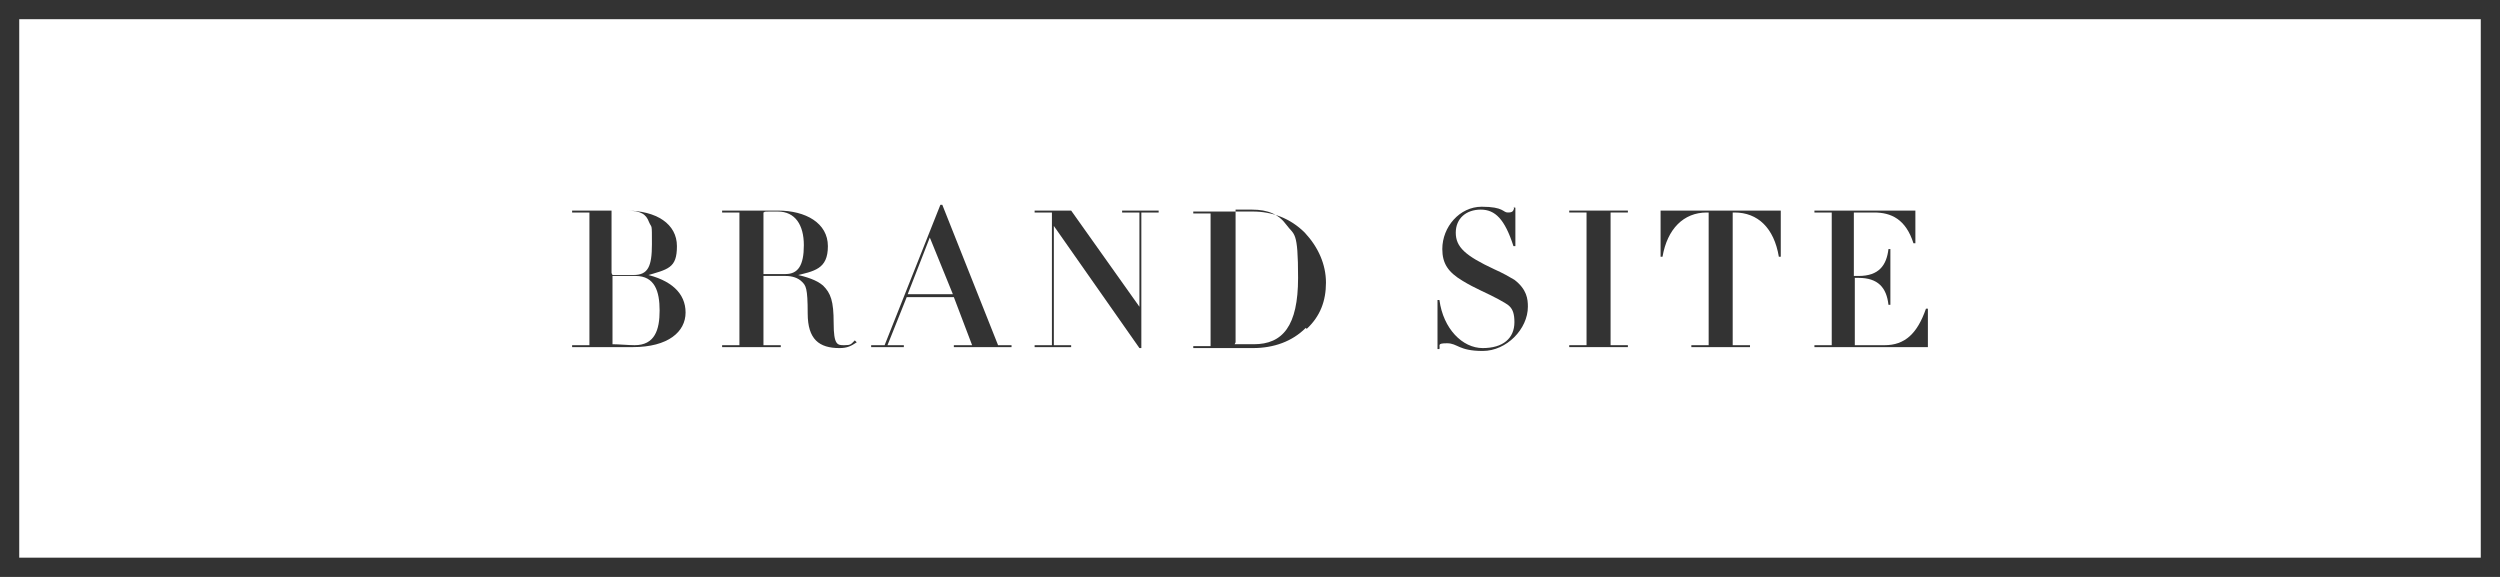 <?xml version="1.0" encoding="UTF-8"?>
<svg id="_レイヤー_2" data-name=" レイヤー 2" xmlns="http://www.w3.org/2000/svg" version="1.1" viewBox="0 0 260 60">
  <defs>
    <style>
      .cls-1 {
        fill: #333;
        stroke-width: 0px;
      }
    </style>
  </defs>
  <g id="design">
    <g>
      <g>
        <path class="cls-1" d="M67,28.5h0c2.8.6,4.3,2,4.3,4s-1.8,3.6-5.5,3.6-2,0-2.6,0h-3.7v-.2h1.8v-13.8h-1.8v-.2h3.1c.6,0,1.7,0,2.5,0,3.2,0,5.3,1.4,5.3,3.7s-.9,2.4-3.3,3.1ZM63.7,28.6h2.2c1.5,0,1.9-.9,1.9-3.2s0-1.6-.3-2.3c-.3-.8-.8-1.2-2.4-1.2s-1,0-1.5,0c0,0,0,6.5,0,6.5ZM63.7,35.8c.6,0,1.7.1,2.3.1,2.1,0,2.6-1.6,2.6-3.6s-.5-3.6-2.5-3.6h-2.4v7Z"/>
        <path class="cls-1" d="M82.6,28.5h0c1.3.3,2.3.6,3,1.2.8.8,1.1,1.6,1.1,3.9s.4,2.3,1.1,2.3.7-.1,1.1-.5l.2.2c-.6.4-1,.6-1.8.6-2.1,0-3.3-.9-3.3-3.6s-.2-2.9-.6-3.3c-.4-.4-1-.6-1.7-.6h-2.3v7.2h1.8v.2h-6.1v-.2h1.8v-13.8h-1.8v-.2h3.6c.6,0,1.5,0,2.2,0,2.9,0,5.2,1.3,5.2,3.7s-1.4,2.6-3.5,3.1ZM79.4,28.5h2.3c1.3,0,1.9-.9,1.9-3s-.9-3.5-2.7-3.5-1.2,0-1.5.1c0,0,0,6.4,0,6.4Z"/>
        <path class="cls-1" d="M97.8,21.3h.2l5.8,14.6h1.4v.2h-6v-.2h1.9l-1.9-5h-4.9l-2,5h1.7v.2h-3.4v-.2h1.4s5.8-14.6,5.8-14.6ZM94.4,30.6h4.7l-2.4-5.9-2.3,5.9Z"/>
        <polygon class="cls-1" points="111.4 21.9 118.5 31.9 118.5 22.1 116.7 22.1 116.7 21.9 120.5 21.9 120.5 22.1 118.7 22.1 118.7 36.2 118.5 36.2 109.6 23.5 109.6 35.9 111.4 35.9 111.4 36.1 107.6 36.1 107.6 35.9 109.4 35.9 109.4 22.1 107.6 22.1 107.6 21.9 111.4 21.9"/>
        <path class="cls-1" d="M135.8,34.1c-1.4,1.4-3.3,2.1-5.5,2.1s-1.6,0-2.2,0h-4v-.2h1.8v-13.8h-1.8v-.2h3.8c.6,0,1.6,0,2.4,0,2,0,3.9.7,5.4,2.2,1.4,1.5,2.2,3.3,2.2,5.2s-.6,3.5-2,4.8h0ZM128.4,35.8c.7,0,1.3,0,2,0,3,0,4.6-1.9,4.6-6.9s-.4-4.4-1.2-5.5c-.8-1.1-1.9-1.6-3.6-1.6s-.6,0-.9,0-.7,0-.8,0v13.8h0Z"/>
        <path class="cls-1" d="M157.4,21.6h.2v4h-.2c-.9-2.8-1.9-3.8-3.4-3.8s-2.6.9-2.6,2.4,1,2.4,4,3.8c.9.4,1.6.8,2.1,1.1,1.3,1,1.4,2,1.4,2.8,0,2.3-2.2,4.6-4.7,4.6s-2.6-.8-3.7-.8-.7.2-.8.6h-.2v-5.1h.2c.4,3,2.4,5,4.5,5s3.3-1,3.3-2.7-.7-1.8-1.7-2.4c-1.1-.6-2.4-1.1-3.7-1.9-1.5-.9-2.1-1.8-2.1-3.3,0-2.3,1.8-4.4,4.1-4.4s2.2.6,2.7.6.6-.1.7-.6h0Z"/>
        <polygon class="cls-1" points="169.3 21.9 169.3 22.1 167.5 22.1 167.5 35.9 169.3 35.9 169.3 36.1 163.2 36.1 163.2 35.9 165 35.9 165 22.1 163.2 22.1 163.2 21.9 169.3 21.9"/>
        <path class="cls-1" d="M185.2,21.9v4.8h-.2c-.5-3-2.2-4.6-4.6-4.6h-.2v13.8h1.8v.2h-6.1v-.2h1.8v-13.8h-.2c-2.4,0-4.1,1.7-4.6,4.6h-.2v-4.8h12.4Z"/>
        <path class="cls-1" d="M199.2,21.9v3.4h-.2c-.8-2.5-2.3-3.2-4.1-3.2h-2.1v6.6h.5c2.1,0,2.9-1.1,3.1-2.8h.2v5.8h-.2c-.2-1.8-1.1-2.8-3.1-2.8h-.4v7h3.1c2.1,0,3.4-1.2,4.3-3.8h.2v4h-11.8v-.2h1.8v-13.8h-1.8v-.2h10.6,0Z"/>
      </g>
      <path class="cls-1" d="M258,2v56H2V2h256M260,0H0v60h260V0h0Z"/>
    </g>
  </g>
</svg>